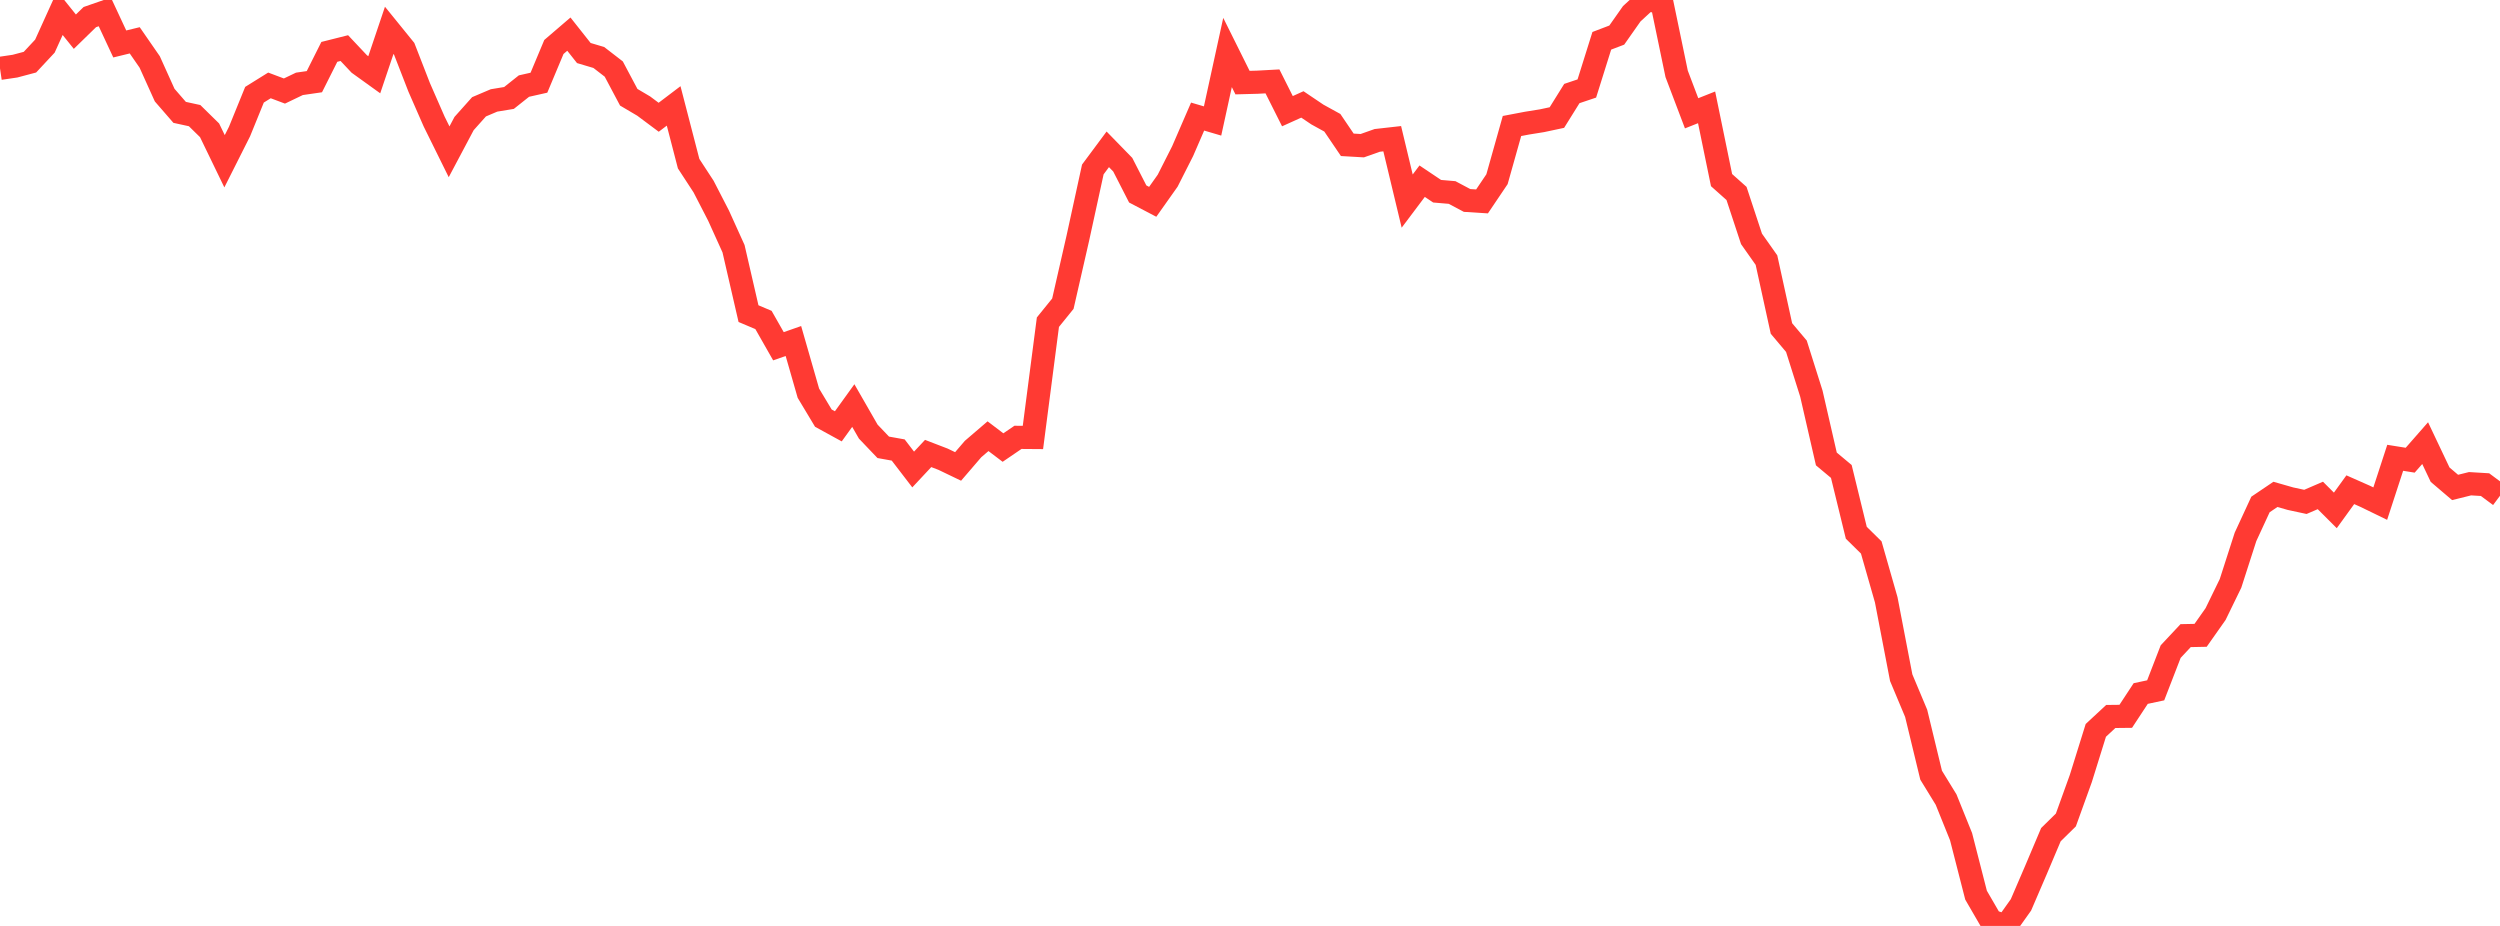 <?xml version="1.0" standalone="no"?>
<!DOCTYPE svg PUBLIC "-//W3C//DTD SVG 1.1//EN" "http://www.w3.org/Graphics/SVG/1.1/DTD/svg11.dtd">

<svg width="135" height="50" viewBox="0 0 135 50" preserveAspectRatio="none" 
  xmlns="http://www.w3.org/2000/svg"
  xmlns:xlink="http://www.w3.org/1999/xlink">


<polyline points="0.0, 3.691 0.808, 3.572 1.617, 3.357 2.425, 2.491 3.234, 0.705 4.042, 1.711 4.85, 0.923 5.659, 0.642 6.467, 2.374 7.275, 2.177 8.084, 3.346 8.892, 5.136 9.701, 6.068 10.509, 6.244 11.317, 7.037 12.126, 8.708 12.934, 7.103 13.743, 5.115 14.551, 4.612 15.359, 4.916 16.168, 4.528 16.976, 4.411 17.784, 2.801 18.593, 2.597 19.401, 3.455 20.21, 4.037 21.018, 1.639 21.826, 2.635 22.635, 4.716 23.443, 6.561 24.251, 8.197 25.06, 6.672 25.868, 5.767 26.677, 5.423 27.485, 5.29 28.293, 4.648 29.102, 4.466 29.91, 2.537 30.719, 1.843 31.527, 2.864 32.335, 3.104 33.144, 3.729 33.952, 5.251 34.76, 5.728 35.569, 6.332 36.377, 5.719 37.186, 8.838 37.994, 10.076 38.802, 11.644 39.611, 13.431 40.419, 16.936 41.228, 17.278 42.036, 18.698 42.844, 18.415 43.653, 21.233 44.461, 22.579 45.269, 23.022 46.078, 21.9 46.886, 23.307 47.695, 24.155 48.503, 24.3 49.311, 25.353 50.12, 24.488 50.928, 24.799 51.737, 25.188 52.545, 24.248 53.353, 23.555 54.162, 24.168 54.97, 23.617 55.778, 23.623 56.587, 17.398 57.395, 16.399 58.204, 12.856 59.012, 9.151 59.82, 8.064 60.629, 8.894 61.437, 10.474 62.246, 10.898 63.054, 9.757 63.862, 8.162 64.671, 6.295 65.479, 6.533 66.287, 2.834 67.096, 4.461 67.904, 4.439 68.713, 4.395 69.521, 6.004 70.329, 5.639 71.138, 6.184 71.946, 6.629 72.754, 7.82 73.563, 7.867 74.371, 7.581 75.18, 7.49 75.988, 10.859 76.796, 9.784 77.605, 10.326 78.413, 10.395 79.222, 10.825 80.03, 10.876 80.838, 9.677 81.647, 6.804 82.455, 6.65 83.263, 6.52 84.072, 6.348 84.88, 5.051 85.689, 4.779 86.497, 2.203 87.305, 1.895 88.114, 0.744 88.922, 0.0 89.731, 0.1 90.539, 3.989 91.347, 6.118 92.156, 5.797 92.964, 9.726 93.772, 10.446 94.581, 12.899 95.389, 14.046 96.198, 17.738 97.006, 18.697 97.814, 21.257 98.623, 24.783 99.431, 25.458 100.24, 28.769 101.048, 29.563 101.856, 32.388 102.665, 36.595 103.473, 38.521 104.281, 41.86 105.09, 43.179 105.898, 45.182 106.707, 48.339 107.515, 49.733 108.323, 50.0 109.132, 48.862 109.94, 46.984 110.749, 45.072 111.557, 44.278 112.365, 42.037 113.174, 39.44 113.982, 38.69 114.79, 38.681 115.599, 37.45 116.407, 37.278 117.216, 35.187 118.024, 34.324 118.832, 34.308 119.641, 33.16 120.449, 31.501 121.257, 28.992 122.066, 27.242 122.874, 26.696 123.683, 26.928 124.491, 27.102 125.299, 26.754 126.108, 27.562 126.916, 26.445 127.725, 26.803 128.533, 27.196 129.341, 24.721 130.15, 24.851 130.958, 23.929 131.766, 25.632 132.575, 26.322 133.383, 26.121 134.192, 26.17 135.0, 26.77" fill="none" stroke="#ff3a33" stroke-width="1.25"/>

</svg>
